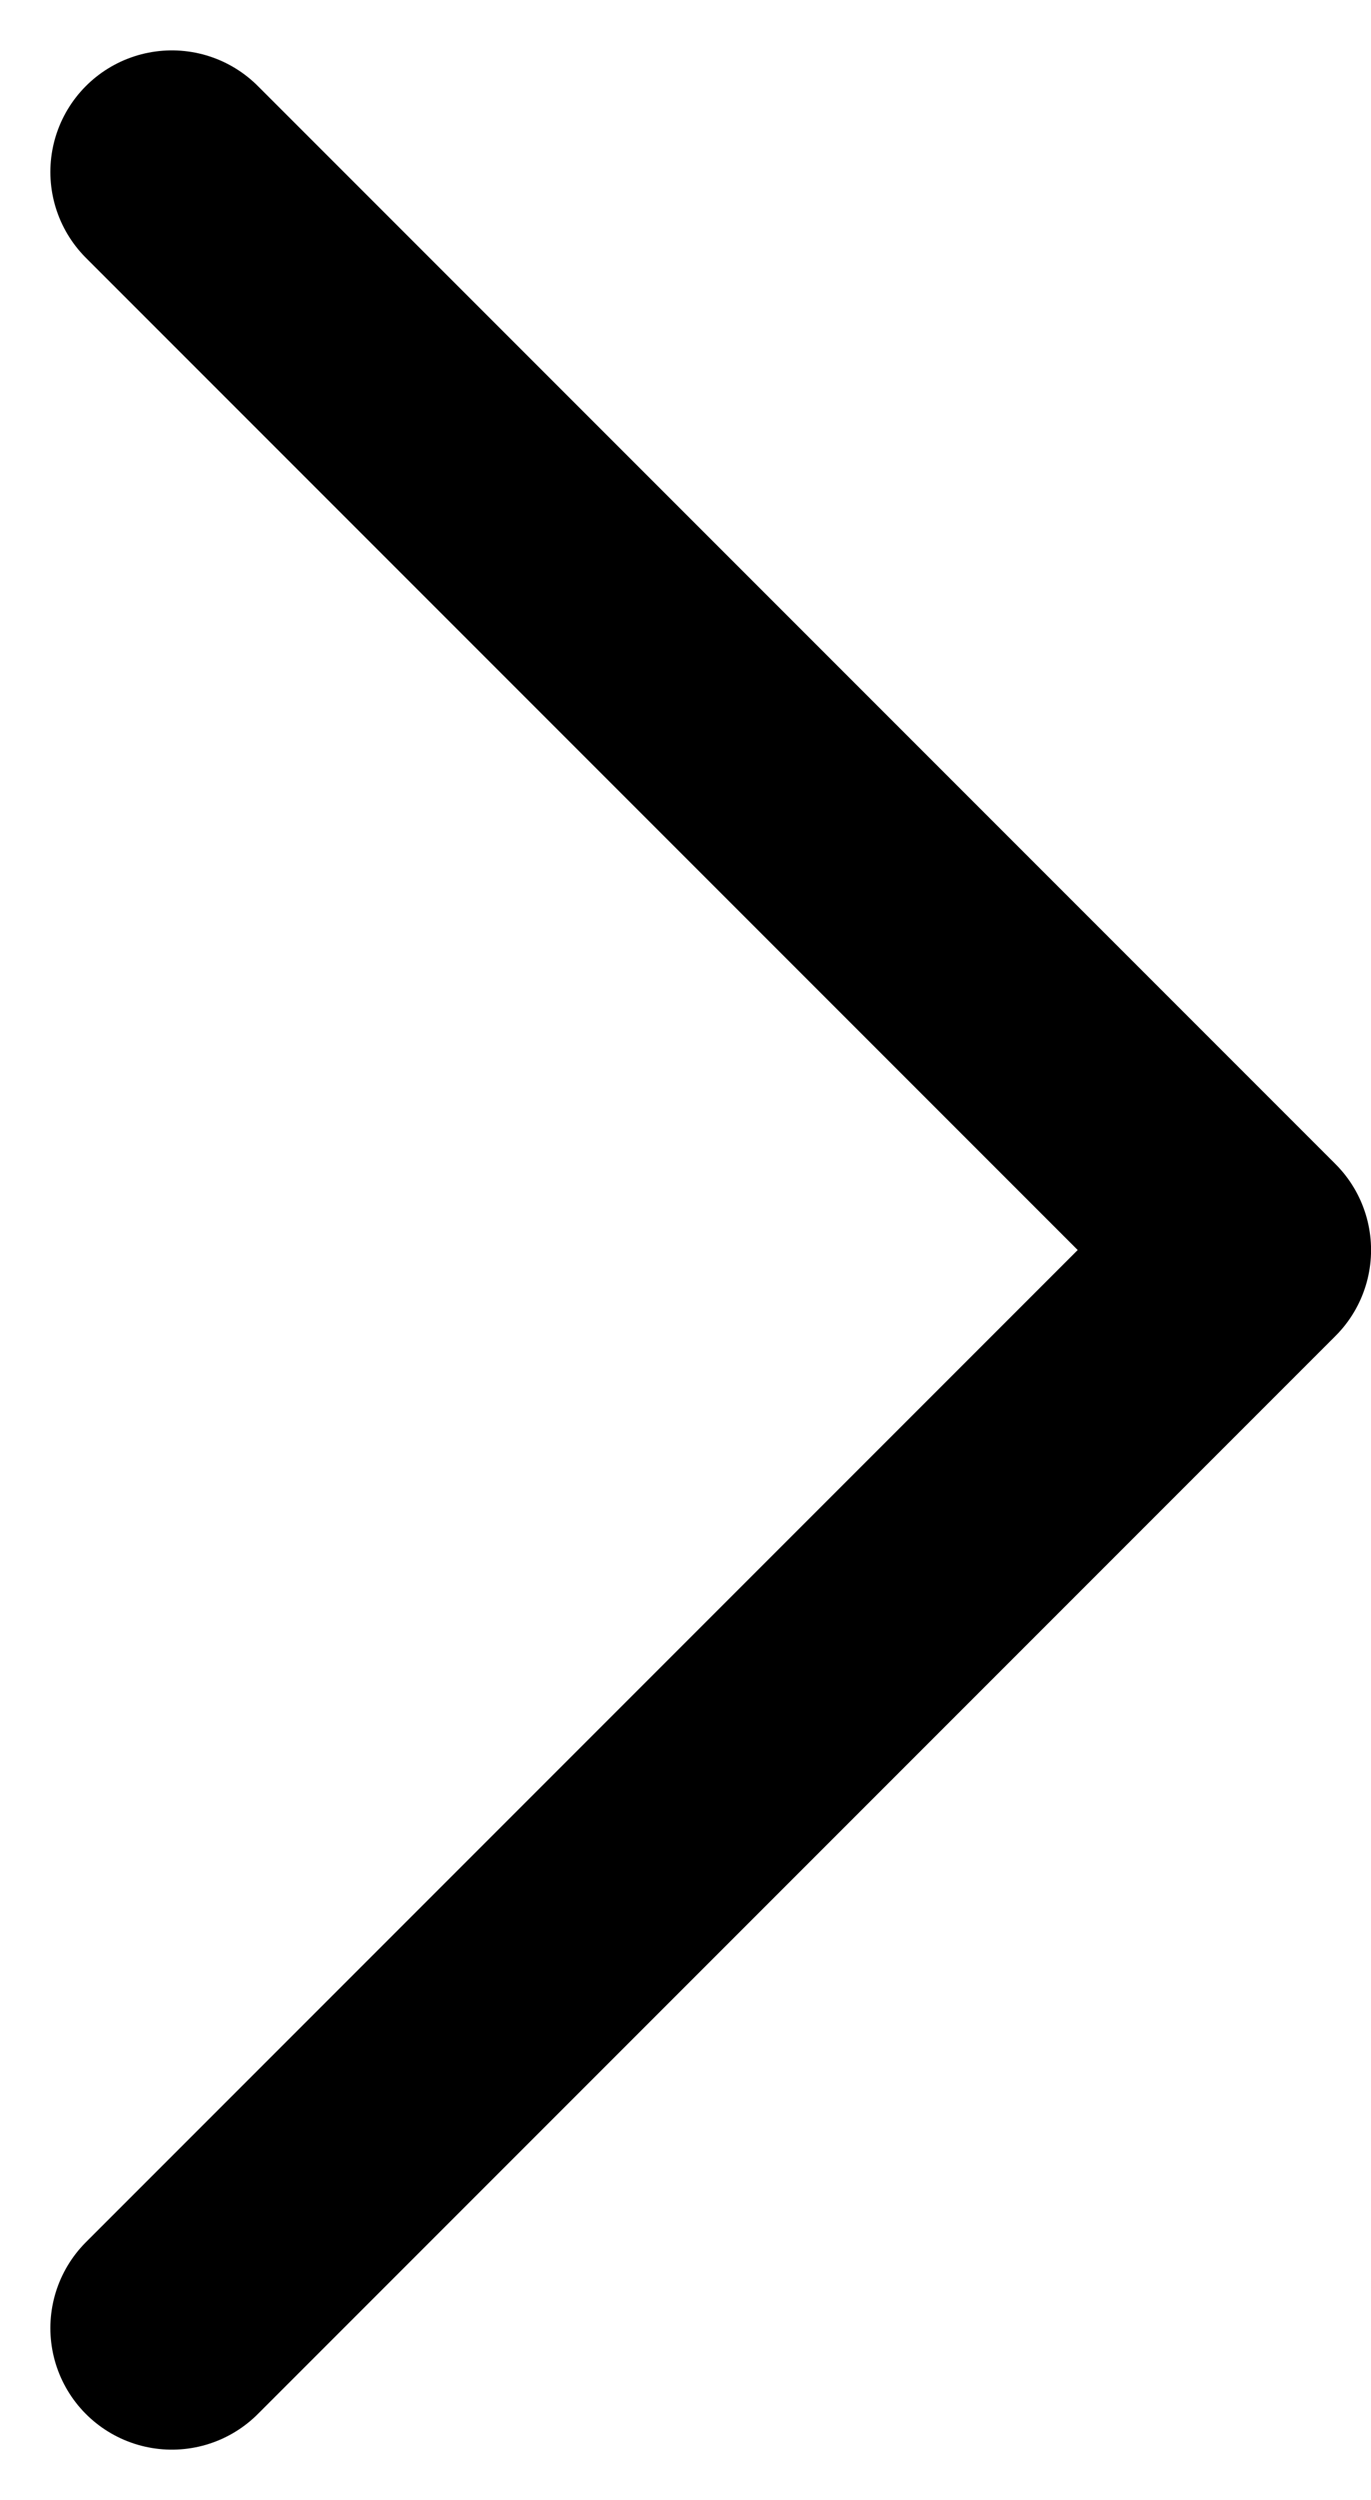 <svg xmlns="http://www.w3.org/2000/svg" width="22.566" height="41.133" viewBox="0 0 22.566 41.133">
  <path id="Path_2" data-name="Path 2" d="M265.364,2069.379l17.738,17.738-17.738,17.738" transform="translate(-262.535 -2066.55)" fill="none" stroke="#000" stroke-linecap="round" stroke-linejoin="round" stroke-width="4"/>
</svg>
